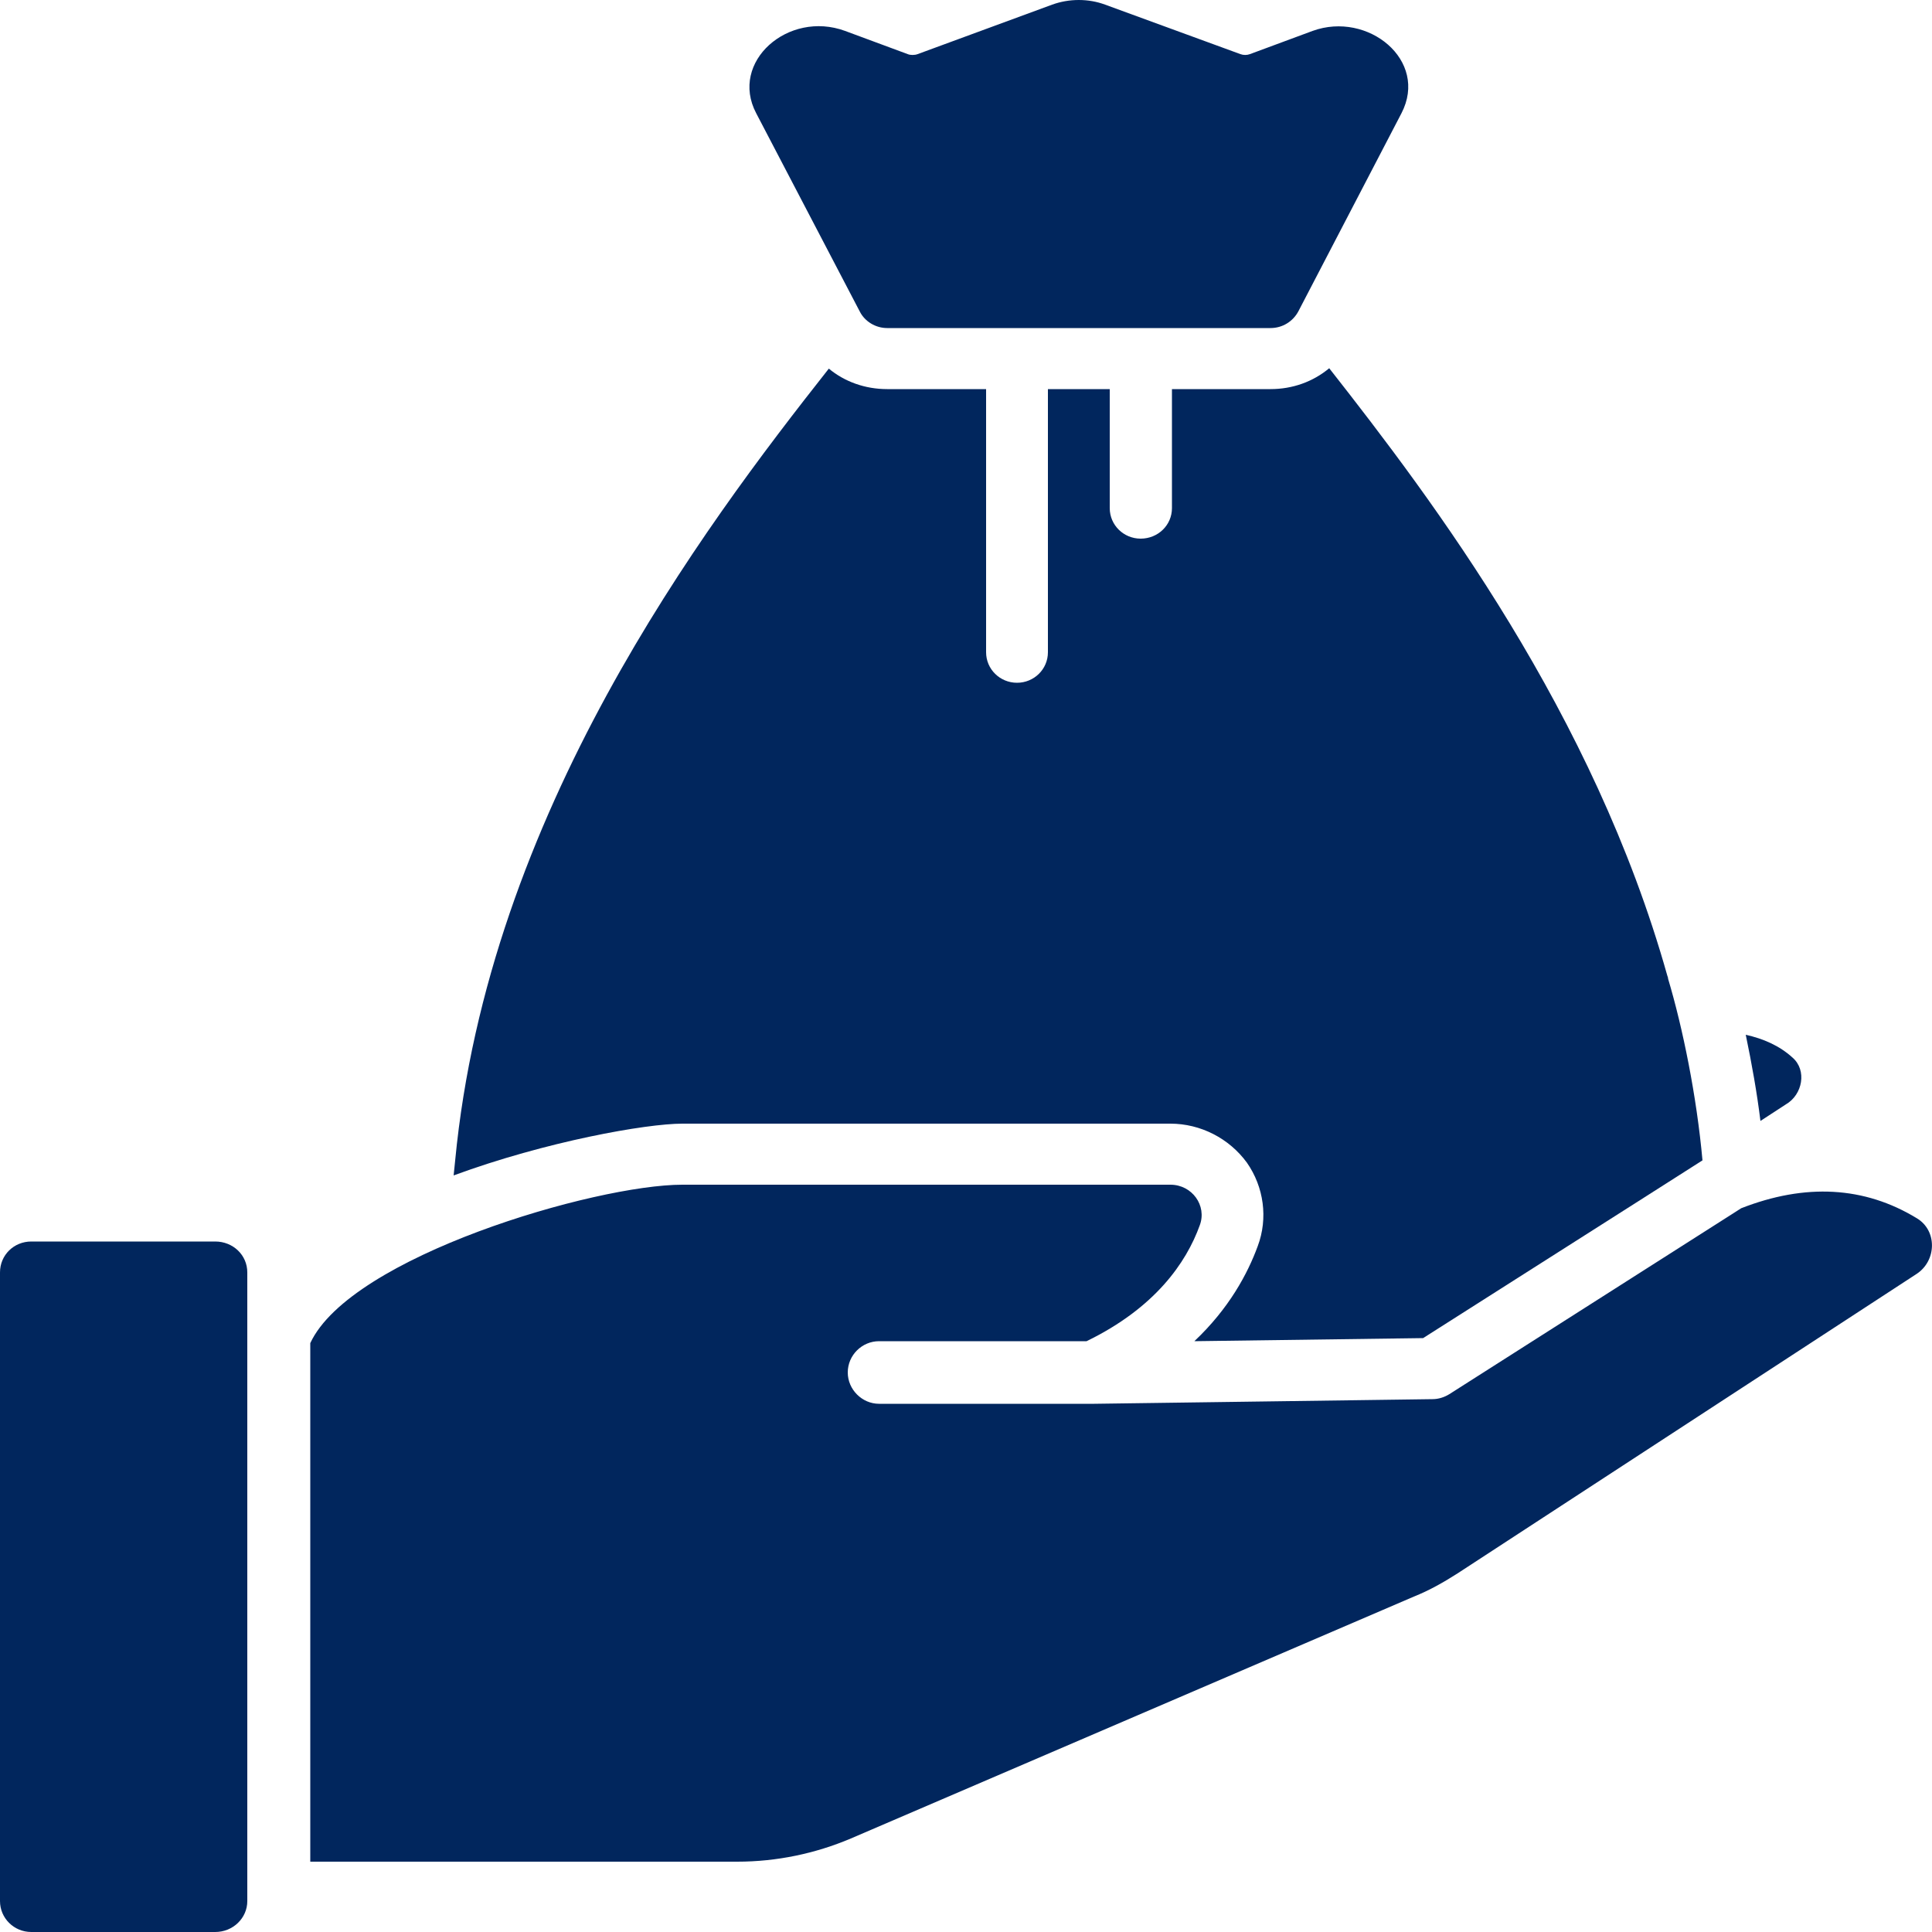 <?xml version="1.0" encoding="UTF-8"?>
<!DOCTYPE svg PUBLIC "-//W3C//DTD SVG 1.1//EN" "http://www.w3.org/Graphics/SVG/1.1/DTD/svg11.dtd">
<!-- Creator: CorelDRAW SE -->
<svg xmlns="http://www.w3.org/2000/svg" xml:space="preserve" width="50px" height="50px" version="1.1" style="shape-rendering:geometricPrecision; text-rendering:geometricPrecision; image-rendering:optimizeQuality; fill-rule:evenodd; clip-rule:evenodd"
viewBox="0 0 50 50"
 xmlns:xlink="http://www.w3.org/1999/xlink">
 <defs>
  <style type="text/css">
   <![CDATA[
    .fil0 {fill:#01265D;fill-rule:nonzero}
   ]]>
  </style>
 </defs>
 <g id="Warstwa_x0020_1">
  <g id="_177238864">
   <path class="fil0" d="M46.22 28.58l-0.66 0.43c-0.09,-0.73 -0.22,-1.46 -0.38,-2.23 0.45,0.1 0.87,0.28 1.21,0.59 0.38,0.33 0.26,0.96 -0.17,1.21z"/>
   <path class="fil0" d="M42.39 25.46c0,0.02 0,0.03 0,0.05 0.12,0.4 0.23,0.81 0.32,1.23 -0.54,-0.2 -0.7,-0.91 -0.32,-1.28z"/>
   <path class="fil0" d="M6.4 49.2c0,0.44 -0.37,0.8 -0.83,0.8l-4.76 0c-0.45,0 -0.81,-0.36 -0.81,-0.8l0 -16.27c0,-0.45 0.36,-0.8 0.81,-0.8l4.76 0c0.46,0 0.83,0.35 0.83,0.8l0 16.27z"/>
   <path class="fil0" d="M49.6 32.97l-11.88 7.75c-0.36,0.23 -0.73,0.44 -1.13,0.6l-14.57 6.26c-0.92,0.39 -1.92,0.6 -2.94,0.6l-11.05 0 0 -13.42c1.04,-2.24 7.37,-4.1 9.63,-4.1l12.63 0c0.56,0 0.95,0.54 0.76,1.05 -0.35,0.97 -1.16,2.14 -2.93,3l-5.37 0c-0.44,0 -0.81,0.36 -0.81,0.81 0,0.44 0.37,0.81 0.81,0.81l5.57 0 8.75 -0.12c0.16,0 0.31,-0.05 0.44,-0.13 10.35,-6.59 6.78,-4.32 7.55,-4.81 1.66,-0.65 3.19,-0.57 4.55,0.26 0.53,0.32 0.51,1.1 -0.01,1.44z"/>
   <path class="fil0" d="M36.27 2.93l-2.67 5.13c-0.14,0.26 -0.41,0.43 -0.72,0.43l-9.92 0c-0.3,0 -0.58,-0.17 -0.71,-0.43l-2.68 -5.13c-0.7,-1.33 0.83,-2.67 2.3,-2.13l1.62 0.6c0.07,0.03 0.18,0.03 0.26,0l3.48 -1.28c0.44,-0.16 0.94,-0.16 1.37,0l3.5 1.28c0.08,0.03 0.17,0.03 0.25,0l1.62 -0.6c1.43,-0.52 3.01,0.76 2.3,2.13z"/>
   <path class="fil0" d="M43.17 25.33c0,-0.03 -0.01,-0.05 -0.02,-0.08 -1.91,-6.79 -6.04,-12.27 -8.75,-15.72 -0.42,0.35 -0.95,0.54 -1.52,0.54l-2.55 0 0 3.08c0,0.44 -0.36,0.79 -0.81,0.79 -0.44,0 -0.8,-0.35 -0.8,-0.79l0 -3.08 -1.6 0 0 6.81c0,0.44 -0.36,0.79 -0.8,0.79 -0.44,0 -0.8,-0.35 -0.8,-0.79l0 -6.81 -2.56 0c-0.57,0 -1.1,-0.19 -1.51,-0.53 -3.29,4.17 -8.81,11.52 -9.67,20.49 0,0.01 -0.04,0.38 -0.04,0.39 2.39,-0.88 4.98,-1.34 5.92,-1.34l12.63 0c0.78,0 1.52,0.38 1.98,1.01 0.44,0.63 0.55,1.44 0.28,2.16 -0.26,0.71 -0.74,1.61 -1.64,2.46l5.92 -0.08c14.64,-9.31 1.57,-1 7.23,-4.6 -0.15,-1.66 -0.51,-3.43 -0.89,-4.7z"/>
  </g>
  <g id="_177226744">
   <path class="fil0" d="M16.89 -204.8l0 1.55c-5.72,0.81 -12.12,1.76 -12.18,1.69 -1.67,0.5 -3.43,-0.77 -3.43,-2.59 0,-1.48 1.21,-2.69 2.69,-2.69 1.49,0 2.7,1.21 2.7,2.69 0,0.27 -0.04,0.53 -0.12,0.78l10.34 -1.43z"/>
   <path class="fil0" d="M40.04 -204.15c0,1.88 -1.9,3.11 -3.42,2.59 -0.01,0 -0.02,0 -0.04,-0.01l-12 -1.66 0 -1.56 10.19 1.42c-0.08,-0.25 -0.12,-0.51 -0.12,-0.78 0,-1.48 1.21,-2.69 2.7,-2.69 1.48,0 2.69,1.21 2.69,2.69z"/>
   <path class="fil0" d="M5 -175.76c-0.13,-0.04 -0.25,-0.13 -0.34,-0.25 -0.24,-0.31 -0.19,-0.76 0.09,-1.01 -0.14,0.14 -0.22,0.34 -0.22,0.55 0,0.32 0.19,0.59 0.47,0.71z"/>
   <polygon class="fil0" points="23.91,-165.88 26.99,-165.88 26.99,-168.96 23.91,-168.96 "/>
   <path class="fil0" d="M29.29 -165.11c0,0.42 -0.34,0.77 -0.76,0.77l-6.16 0c-0.42,0 -0.77,-0.35 -0.77,-0.77 0,-0.43 0.35,-0.77 0.77,-0.77l0 -3.08c-0.42,0 -0.77,-0.34 -0.77,-0.77 0,-0.42 0.35,-0.77 0.77,-0.77l6.16 0c0.42,0 0.76,0.35 0.76,0.77 0,0.43 -0.34,0.77 -0.76,0.77l0 3.08c0.42,0 0.76,0.34 0.76,0.77zm-21 -9.05l0 12.33c0,0.42 0.34,0.77 0.77,0.77l2.97 0 0 -10.28c0,-0.42 0.34,-0.77 0.77,-0.77l6.45 0c0.42,0 0.76,0.35 0.76,0.77l0 10.28 12.26 0c0.42,0 0.77,-0.35 0.77,-0.77l0 -12.33 -24.75 0z"/>
   <polygon class="fil0" points="13.57,-161.19 18.48,-161.19 18.48,-170.57 13.57,-170.57 "/>
   <path class="fil0" d="M20.66 -182.81c-0.85,0 -1.54,0.69 -1.54,1.54 0,0.85 0.69,1.54 1.54,1.54 0.85,0 1.54,-0.69 1.54,-1.54 0,-0.85 -0.69,-1.54 -1.54,-1.54z"/>
   <path class="fil0" d="M20.66 -178.19c-1.7,0 -3.08,-1.38 -3.08,-3.08 0,-1.7 1.38,-3.08 3.08,-3.08 1.7,0 3.08,1.38 3.08,3.08 0,1.7 -1.38,3.08 -3.08,3.08zm15.91 1.17c-0.03,-0.03 -0.04,-0.05 -0.06,-0.07l-15.39 -11.52c-0.27,-0.21 -0.64,-0.21 -0.92,0l-15.39 11.52c-0.02,0.02 -0.04,0.04 -0.06,0.07 -0.14,0.14 -0.22,0.34 -0.22,0.55 0,0.32 0.19,0.59 0.47,0.71 0.09,0.04 0.19,0.06 0.3,0.06l30.72 0c0.06,0 0.12,-0.01 0.16,-0.02 0.19,-0.03 0.36,-0.13 0.48,-0.29 0.24,-0.31 0.19,-0.76 -0.09,-1.01z"/>
   <path class="fil0" d="M42.72 -166.74l0 4.91c0,0.42 -0.34,0.77 -0.77,0.77 -0.42,0 -0.77,-0.35 -0.77,-0.77l0 -4.91c0.27,-0.02 0.52,-0.06 0.77,-0.12 0.26,0.06 0.51,0.1 0.77,0.12z"/>
   <path class="fil0" d="M3.08 -171.02c0,1.87 -1.88,3.26 -3.71,2.54 -1.83,0.72 -3.71,-0.66 -3.71,-2.54 0,-0.85 0.39,-1.63 1.05,-2.14 -0.4,-1.56 0.86,-3.29 2.66,-3.29 1.79,0 3.06,1.72 2.67,3.29 0.64,0.51 1.04,1.29 1.04,2.14z"/>
   <path class="fil0" d="M41.95 -168.48c-2.93,1.15 -5.08,-2.78 -2.67,-4.68 -0.36,-1.74 0.99,-3.29 2.67,-3.29 1.69,0 3.03,1.55 2.67,3.29 2.41,1.89 0.27,5.83 -2.67,4.68z"/>
   <path class="fil0" d="M0.14 -166.75l0 4.92c0,0.42 -0.34,0.77 -0.77,0.77 -0.43,0 -0.77,-0.35 -0.77,-0.77l0 -4.92c0.26,-0.02 0.51,-0.05 0.77,-0.12 0.25,0.07 0.5,0.1 0.77,0.12z"/>
   <path class="fil0" d="M23.04 -205.33l0 16.24 -0.98 -0.73c-0.4,-0.31 -0.89,-0.48 -1.4,-0.48 -0.49,0 -0.98,0.16 -1.38,0.46l-0.85 0.63 0 -16.12c0,-1.05 0.7,-1.93 1.66,-2.21l0 -2.75c0,-0.43 0.35,-0.77 0.77,-0.77 0.42,0 0.77,0.34 0.77,0.77l0 2.83c0.83,0.35 1.41,1.17 1.41,2.13z"/>
   <path class="fil0" d="M2.25 -200.29c0.48,0.22 0.99,0.34 1.51,0.37l-2.79 8.08 -1.63 0 2.91 -8.45z"/>
   <path class="fil0" d="M8.61 -191.84l-1.63 0 -2.78 -8.09c0.07,-0.01 1.53,-0.19 1.56,-0.19l2.85 8.28z"/>
   <path class="fil0" d="M37.13 -199.91l-2.78 8.07 -1.64 0 2.87 -8.31 0.57 0.07 0.11 0.06c0.69,0.11 0.83,0.11 0.87,0.11z"/>
   <path class="fil0" d="M41.98 -191.84l-1.63 0 -2.77 -8.08c0.53,-0.01 1.03,-0.15 1.5,-0.37l2.9 8.45z"/>
   <path class="fil0" d="M44.21 -189.53l0 1.85c0,0.85 -0.7,1.54 -1.54,1.54l-10.64 0c-0.85,0 -1.54,-0.69 -1.54,-1.54l0 -1.85c0,-0.42 0.35,-0.77 0.77,-0.77l12.18 0c0.42,0 0.77,0.35 0.77,0.77z"/>
   <path class="fil0" d="M10.83 -189.53l0 1.85c0,0.85 -0.69,1.54 -1.54,1.54l-10.63 0c-0.85,0 -1.54,-0.69 -1.54,-1.54l0 -1.85c0,-0.42 0.35,-0.77 0.77,-0.77l12.17 0c0.43,0 0.77,0.35 0.77,0.77z"/>
   <path class="fil0" d="M42.67 -184.6c-0.04,0.81 -0.72,1.46 -1.54,1.46l-7.56 0c-0.83,0 -1.5,-0.65 -1.54,-1.46l10.64 0z"/>
   <path class="fil0" d="M9.29 -184.6c-0.04,0.81 -0.71,1.46 -1.54,1.46l-7.55 0c-0.82,0 -1.5,-0.65 -1.54,-1.46l10.63 0z"/>
  </g>
  <g id="_580840376">
   <path class="fil0" d="M167.5 -95.81l-10.66 10.66c-0.3,0.3 -0.77,0.32 -1.09,0 -0.3,-0.3 -0.3,-0.79 0,-1.09l7.73 -7.73 -0.24 -0.24 1.03 -1.16 0.3 0.31 1.83 -1.83c0.31,-0.3 0.8,-0.3 1.1,0 0.3,0.3 0.3,0.78 0,1.08z"/>
   <path class="fil0" d="M125.68 -84.84c-0.42,0 -0.77,-0.34 -0.77,-0.77 0,-0.42 0.35,-0.76 0.77,-0.76l9.35 0c0.42,0 0.77,0.34 0.77,0.76 0,0.43 -0.35,0.77 -0.77,0.77l-9.35 0zm9.98 15.5c0.92,0.06 1.74,0.64 2.02,1.44 0.49,1.33 -0.55,2.51 -1.16,3.22 -0.39,0.46 -0.95,1.29 -0.46,1.64 0.37,0.27 0.91,0.25 1.36,-0.03 0.61,-0.39 0.85,-1.03 1.14,-1.77 0.27,-0.72 0.59,-1.54 1.3,-2.19 0.8,-0.71 1.93,-0.85 2.75,-0.34 1.87,1.2 0.3,3.84 2.68,4.32 0.65,0.13 1.38,-0.12 1.81,-0.64 0.26,-0.32 0.75,-0.37 1.07,-0.1 0.33,0.27 0.38,0.75 0.11,1.09 -0.79,0.95 -2.08,1.4 -3.3,1.16 -1.38,-0.28 -2.47,-1.29 -2.77,-3.33 -0.09,-0.63 -0.17,-1.04 -0.42,-1.2 -0.27,-0.16 -0.66,-0.03 -0.89,0.19 -0.44,0.39 -0.66,0.95 -0.9,1.6 -0.34,0.86 -0.72,1.85 -1.75,2.51 -0.94,0.59 -2.17,0.63 -3.09,-0.02 -1.35,-0.98 -0.91,-2.64 0.2,-3.91 0.51,-0.57 1.04,-1.24 0.87,-1.68 -0.14,-0.41 -0.86,-0.68 -1.8,-0.03 -0.77,0.53 -1.35,1.39 -2.11,2.48 -2.34,3.28 -4.96,3.22 -6.23,1.84 -1.24,-1.3 -0.76,-3.18 0.67,-4.19 0.83,-0.6 1.8,-0.82 2.67,-1.03 0.4,-0.09 0.82,0.16 0.92,0.57 0.1,0.42 -0.16,0.83 -0.58,0.93 -0.75,0.17 -1.54,0.36 -2.12,0.77 -0.63,0.47 -1.03,1.27 -0.45,1.9 0.27,0.28 0.69,0.43 1.13,0.39 1.17,-0.09 2,-1.05 2.73,-2.07 1.17,-1.56 2.47,-3.66 4.6,-3.52zm-10.75 -8.9c0,-0.43 0.35,-0.77 0.77,-0.77l5.58 0c0.42,0 0.77,0.34 0.77,0.77 0,0.43 -0.35,0.77 -0.77,0.77l-5.58 0c-0.42,0 -0.77,-0.34 -0.77,-0.77zm0.77 -15.5l9.35 0c0.42,0 0.77,0.35 0.77,0.77 0,0.43 -0.35,0.77 -0.77,0.77l-9.35 0c-0.42,0 -0.77,-0.34 -0.77,-0.77 0,-0.42 0.35,-0.77 0.77,-0.77zm6.98 -7.37l14.73 0c0.43,0 0.77,0.35 0.77,0.77 0,0.43 -0.34,0.77 -0.77,0.77l-14.73 0c-0.43,0 -0.76,-0.34 -0.76,-0.77 0,-0.42 0.33,-0.77 0.76,-0.77zm12.57 25.36l-6.83 4.51c-0.53,0.34 -1.14,0.46 -1.74,0.34l-0.66 0.64c-0.79,0.85 -2.32,0.95 -3.25,0 -0.91,-0.89 -0.9,-2.37 0,-3.25l0.65 -0.66c-0.13,-0.58 -0.02,-1.2 0.33,-1.73l3.64 -5.53 0.32 -0.47 0.7 -0.69 14.91 -14.92 0 -9.76c0,-0.43 -0.34,-0.77 -0.77,-0.77l-23.52 0 0 7.7c0,0.43 -0.35,0.77 -0.77,0.77l-7.71 0 0 40.76c0,0.43 0.35,0.77 0.77,0.77l31.23 0c0.43,0 0.77,-0.34 0.77,-0.77l0 -25.3 -8.07 8.36z"/>
   <polygon class="fil0" points="127.47,-101.1 127.47,-107.59 120.99,-101.1 "/>
   <polygon class="fil0" points="137.3,-81.51 137.69,-81.9 137.37,-81.43 "/>
   <path class="fil0" d="M156.05 -98.07l-16.57 16.56c0.07,0.08 4.73,4.74 4.52,4.53l16.57 -16.57 -4.52 -4.52z"/>
   <polygon class="fil0" points="138.39,-82.59 137.69,-81.9 138.24,-82.74 "/>
   <path class="fil0" d="M138.49 -80.32l-3.47 5.25c-0.2,0.31 -0.16,0.71 0.1,0.97l0.19 0.19 -1.48 1.48c-0.3,0.3 -0.3,0.79 0,1.09 0.32,0.31 0.82,0.28 1.09,0l1.48 -1.48 0.19 0.19c0.23,0.25 0.63,0.32 0.97,0.1l5.25 -3.47 -4.32 -4.32z"/>
   <path class="fil0" d="M170.3 -105.76l-2.05 -2.05c-0.28,-0.29 -0.75,-0.31 -1.05,-0.04l-10.03 8.72c0.08,0.08 4.75,4.75 4.45,4.45l8.72 -10.03c0.27,-0.3 0.26,-0.76 -0.04,-1.05z"/>
  </g>
  <path class="fil0" d="M-109.17 -69.21c0.04,0 0.09,-0.04 0.09,-0.09l0 -3.39c0,-0.06 -0.05,-0.1 -0.09,-0.1l-5.42 0c-0.05,0 -0.09,0.04 -0.09,0.1l0 3.39c0,0.05 0.04,0.09 0.09,0.09l5.42 0z"/>
  <path class="fil0" d="M-93.74 -84.48c-0.04,-0.01 -0.08,-0.01 -0.13,-0.01l-36.02 0c-0.04,0 -0.09,0 -0.13,0.01 -0.97,0.04 -1.8,0.66 -2.16,1.53 -0.11,0.28 -0.17,0.59 -0.17,0.91l0 4.01 16.15 6.09 0 -0.75c0,-0.89 0.72,-1.61 1.61,-1.61l5.42 0c0.89,0 1.6,0.72 1.6,1.61l0 0.75 16.17 -6.09 0 -4.01c0,-0.32 -0.06,-0.63 -0.18,-0.91 -0.35,-0.87 -1.18,-1.49 -2.16,-1.53z"/>
  <path class="fil0" d="M-107.57 -69.3c0,0.89 -0.71,1.61 -1.6,1.61l-5.42 0c-0.89,0 -1.61,-0.72 -1.61,-1.61l0 -1.02 -16.15 -6.1 0 13.91c0,1.82 1.48,3.3 3.3,3.3l34.34 0c1.82,0 3.31,-1.48 3.31,-3.3l0 -13.91 -16.17 6.1 0 1.02z"/>
  <path class="fil0" d="M-118.37 -87.49c0,-0.06 0.05,-0.09 0.09,-0.09l2.42 0 0 0.09c0,0.88 0.72,1.6 1.6,1.6l4.76 0c0.88,0 1.61,-0.72 1.61,-1.6l0 -0.09 2.41 0c0.05,0 0.09,0.03 0.09,0.09l0 1.48 1.51 0 0 -1.48c0,-0.89 -0.71,-1.61 -1.6,-1.61l-2.41 0 0 -0.1c0,-0.88 -0.73,-1.6 -1.61,-1.6l-4.76 0c-0.88,0 -1.6,0.72 -1.6,1.6l0 0.1 -2.42 0c-0.89,0 -1.61,0.72 -1.61,1.61l0 1.48 1.52 0 0 -1.48z"/>
  <polygon class="fil0" points="-88.93,-108.77 -88.93,-102.63 -82.8,-102.63 "/>
  <path class="fil0" d="M-87.82 -95.61l-18.93 0c-0.41,0 -0.75,-0.34 -0.75,-0.76 0,-0.42 0.34,-0.76 0.75,-0.76l18.93 0c0.41,0 0.75,0.34 0.75,0.76 0,0.42 -0.34,0.76 -0.75,0.76zm0 5.49l-9.57 0c-0.42,0 -0.76,-0.34 -0.76,-0.75 0,-0.42 0.34,-0.76 0.76,-0.76l9.57 0c0.41,0 0.75,0.34 0.75,0.76 0,0.41 -0.34,0.75 -0.75,0.75zm-18.93 -12.51l12.13 0c0.42,0 0.75,0.34 0.75,0.76 0,0.42 -0.33,0.76 -0.75,0.76l-12.13 0c-0.41,0 -0.75,-0.34 -0.75,-0.76 0,-0.42 0.34,-0.76 0.75,-0.76zm17.06 1.52c-0.42,0 -0.76,-0.34 -0.76,-0.76l0 -7.34 -21.23 0c-0.42,0 -0.76,0.34 -0.76,0.76l0 16.13 2.94 0c1.21,0 2.26,0.69 2.78,1.71l1.24 0c1.72,0 3.12,1.4 3.12,3.12l0 1.48 8.49 0c0.1,0 0.19,0 0.28,0.02 1.5,0.1 2.83,1.05 3.41,2.46 0.19,0.47 0.29,0.97 0.29,1.49l0 17.76 6.79 0c0.42,0 0.76,-0.34 0.76,-0.75l0 -36.08 -7.35 0z"/>
  <g id="_580830176">
   <polygon class="fil0" points="162.47,-203.71 154.61,-210.6 154.61,-203.71 "/>
   <path class="fil0" d="M163.01 -202.12l0 33.41c0,1.31 -1.23,2.38 -2.72,2.38l-7.03 0 0 -30.7 -8.92 -7.82 -18.37 0 0 -3.83c0,-1.31 1.22,-2.38 2.72,-2.38l24.11 0 0 8.15c0,0.44 0.41,0.79 0.91,0.79l9.3 0z"/>
   <path class="fil0" d="M145.01 -164.93l-27.87 0c0,0.01 -0.01,0.01 -0.01,0.01 -0.01,0 -0.01,0 -0.01,-0.01l-4.11 0 0 1.84c0,1.12 1.04,2.03 2.3,2.03l30.42 0c-1.05,-1.33 -0.61,-2.57 -0.72,-3.87z"/>
   <polygon class="fil0" points="144.87,-202.14 144.87,-197.5 150.17,-197.5 "/>
   <path class="fil0" d="M133.23 -174.27l0 3.74c1,-0.29 1.33,-0.56 1.83,-0.4l1.2 0.4 0 -3.74 -1.52 -0.32 -1.51 0.32z"/>
   <path class="fil0" d="M146.19 -190.63l-22.89 0c-0.5,0 -0.9,-0.36 -0.9,-0.8 0,-0.44 0.4,-0.79 0.9,-0.79l22.89 0c0.5,0 0.9,0.35 0.9,0.79 0,0.44 -0.4,0.8 -0.9,0.8zm-4.71 12.55c0.09,0.34 -0.07,0.69 -0.41,0.87l-1.95 1.03 -1.05 1.53 0 5.26c0,0.56 -0.64,0.94 -1.23,0.74l-2.1 -0.69 -2.1 0.69c-0.59,0.2 -1.22,-0.19 -1.22,-0.74l0 -5.26 -1.05 -1.53 -1.95 -1.03c-0.34,-0.18 -0.51,-0.53 -0.41,-0.87l0.55 -1.94 -0.55 -1.93c-0.1,-0.34 0.07,-0.69 0.41,-0.87l1.95 -1.03 1.17 -1.71c0.21,-0.3 0.61,-0.44 1,-0.36l2.2 0.48 2.21 -0.48c0.39,-0.08 0.79,0.06 1,0.36l1.17 1.71 1.95 1.03c0.34,0.18 0.5,0.53 0.41,0.87l-0.55 1.93 0.55 1.94zm-18.18 -20.49l14.49 0c0.5,0 0.91,0.35 0.91,0.79 0,0.44 -0.41,0.8 -0.91,0.8l-14.49 0c-0.5,0 -0.9,-0.36 -0.9,-0.8 0,-0.44 0.4,-0.79 0.9,-0.79zm20.66 2.67c-0.49,0 -0.9,-0.36 -0.9,-0.8l0 -6.56 -24.12 0c-0.49,0 -0.9,0.36 -0.9,0.79l0 35.95 27.88 0c0.5,0 0.91,0.36 0.91,0.8l0 2.63c0,1.12 1.04,2.03 2.3,2.03 1.28,0 2.31,-0.91 2.31,-2.03l0 -2.63c0,0 0.01,0 0.01,-0.01l0 -30.17 -7.49 0z"/>
   <path class="fil0" d="M139.56 -181.77l-1.57 -0.82c-0.12,-0.07 -0.23,-0.16 -0.31,-0.27l-0.94 -1.38c-1.73,0.35 -1.84,0.47 -2.21,0.39l-1.78 -0.39c-0.91,1.28 -0.93,1.47 -1.25,1.65l-1.57 0.82 0.44 1.56c0.03,0.13 0.03,0.26 0,0.38l-0.44 1.56 1.57 0.83c0.12,0.07 0.23,0.16 0.3,0.27l0.95 1.37c1.56,-0.29 1.79,-0.47 2.21,-0.38l1.78 0.38 0.94 -1.37c0.08,-0.11 0.19,-0.2 0.31,-0.27l1.57 -0.83 -0.44 -1.56c-0.04,-0.12 -0.04,-0.25 0,-0.38l0.44 -1.56z"/>
  </g>
  <g id="_580827104">
   <path class="fil0" d="M27.84 -88.02l-5.92 9.79 -1.78 -1.01c-0.37,-0.21 -0.5,-0.69 -0.28,-1.05l5.13 -8.47c0.22,-0.36 0.7,-0.49 1.08,-0.27l1.77 1.01z"/>
   <path class="fil0" d="M28.15 -75.38l-1.47 1.68c-0.28,0.3 -0.73,0.33 -1.03,0.08 -0.31,-0.25 -0.35,-0.69 -0.09,-0.99l0.53 -0.61c0.01,-0.01 0.01,-0.01 0.01,-0.02l0.93 -1.06c0.27,-0.31 0.75,-0.31 1.03,-0.08 0.31,0.25 0.34,0.71 0.09,1z"/>
   <path class="fil0" d="M31.35 -74.43l-2.32 2.66c-0.28,0.32 -0.73,0.33 -1.03,0.09 -0.31,-0.25 -0.34,-0.71 -0.08,-1l2.32 -2.66c0.24,-0.28 0.69,-0.35 1.03,-0.08 0.32,0.28 0.33,0.72 0.08,0.99z"/>
   <path class="fil0" d="M33.48 -72.23l-1.86 2.12c-0.26,0.31 -0.7,0.35 -1.03,0.09 -0.3,-0.27 -0.34,-0.7 -0.08,-1l1.85 -2.12c0.27,-0.29 0.7,-0.34 1.03,-0.08 0.14,0.11 0.24,0.29 0.26,0.48 0.01,0.19 -0.05,0.37 -0.17,0.51z"/>
   <path class="fil0" d="M35.54 -71.07c0.32,0.27 0.35,0.7 0.09,1l-1.33 1.52c-0.23,0.28 -0.69,0.35 -1.03,0.08 -0.32,-0.27 -0.33,-0.71 -0.08,-0.99l1.33 -1.52c0.24,-0.3 0.71,-0.35 1.02,-0.09z"/>
   <path class="fil0" d="M48.02 -74.89c-0.23,0.34 -0.67,0.41 -1,0.22l-5.36 -3.31c-0.03,-0.01 -0.04,-0.01 -0.06,-0.02 -0.09,-0.03 -0.93,-0.78 -1.46,0.03 -0.23,0.37 -0.12,0.86 0.26,1.09l4.93 3.04c0.38,0.24 0.43,0.68 0.23,0.98 -0.22,0.33 -0.67,0.42 -1,0.22l-4.33 -2.67c-0.18,-0.11 -0.39,-0.14 -0.58,-0.1 -0.33,0.06 -0.6,0.32 -0.65,0.63 0.03,0.22 -0.09,0.52 0.37,0.8 0.08,0.05 3.93,2.43 3.68,2.28 0.35,0.2 0.44,0.64 0.23,0.97 -0.21,0.33 -0.66,0.43 -1.01,0.22 -0.08,-0.05 -3.01,-1.83 -2.93,-1.78l0 0c-0.39,-0.22 -0.91,-0.09 -1.11,0.25 0,0 0,0 0,0.01 -0.04,0.04 -0.04,0.09 -0.06,0.13 -0.32,1.08 0.91,1.06 2.5,2.27 0.28,0.24 0.31,0.61 0.13,0.89 -0.22,0.33 -0.66,0.43 -1.01,0.22l-2.44 -1.5c0.05,-0.22 0.08,-0.45 0.06,-0.69 -0.05,-0.61 -0.34,-1.16 -0.82,-1.56 -0.38,-0.3 -0.85,-0.47 -1.34,-0.5 0,-0.03 0.01,-0.07 0,-0.1 -0.04,-0.61 -0.34,-1.16 -0.81,-1.55 -0.37,-0.31 -0.83,-0.47 -1.31,-0.51 0,-0.69 -0.33,-1.29 -0.82,-1.69 -0.73,-0.6 -1.8,-0.66 -2.63,-0.25 -0.82,-1.54 -2.91,-1.56 -3.88,-0.44l-0.2 0.23c-0.37,-0.52 -0.85,-1.09 -1.45,-1.74l4.1 -6.78c0.81,0.43 1.89,0.83 3.2,1.04l-1.46 2.35c-0.49,0.8 -0.14,1.81 0.69,2.19 0.97,0.44 2.94,0.72 5.38,-2.22 0.15,-0.06 0.44,-0.21 0.78,-0.26l5.6 3.33 5.36 3.3c0.36,0.21 0.44,0.67 0.22,0.98z"/>
   <path class="fil0" d="M46.63 -85.63l4.08 6.72c-0.54,0.61 -1.22,1.28 -1.93,1.81 -0.04,-0.04 -0.07,-0.07 -0.11,-0.1l-5.37 -3.3 -5.76 -3.42c-0.2,-0.12 -0.45,-0.18 -0.69,-0.16 -0.92,0.07 -1.79,0.54 -1.96,0.76 -0.48,0.59 -0.95,1.06 -1.4,1.39 -0.69,0.51 -1.6,-0.3 -1.15,-1.02l1.34 -2.17c0.06,-0.08 0.12,-0.14 0.19,-0.18 0.69,-0.47 3.23,-1.89 7.18,-0.87 0.66,0.17 3.76,0.93 5.58,0.54z"/>
   <path class="fil0" d="M54.77 -79.24l-1.77 1.01 -5.93 -9.79 1.77 -1.01c0.38,-0.22 0.87,-0.09 1.09,0.27l5.12 8.47c0.22,0.36 0.1,0.84 -0.28,1.05z"/>
   <polygon class="fil0" points="12.06,-102.17 12.06,-108.41 5.62,-102.17 "/>
   <path class="fil0" d="M11.05 -94.06c-0.44,0 -0.79,-0.34 -0.79,-0.77 0,-0.42 0.35,-0.77 0.79,-0.77l22.27 0c0.43,0 0.79,0.35 0.79,0.77 0,0.43 -0.36,0.77 -0.79,0.77l-22.27 0zm8.26 21.76c0.43,0 0.79,0.34 0.79,0.77 0,0.42 -0.36,0.77 -0.79,0.77l-8.26 0c-0.44,0 -0.79,-0.35 -0.79,-0.77 0,-0.43 0.35,-0.77 0.79,-0.77l8.26 0zm5.29 5.82c0.44,0 0.79,0.35 0.79,0.77 0,0.43 -0.35,0.77 -0.79,0.77l-13.55 0c-0.44,0 -0.79,-0.34 -0.79,-0.77 0,-0.42 0.35,-0.77 0.79,-0.77l13.55 0zm-13.55 -11.76l2.89 0c0.43,0 0.79,0.35 0.79,0.77 0,0.43 -0.36,0.77 -0.79,0.77l-2.89 0c-0.44,0 -0.79,-0.34 -0.79,-0.77 0,-0.42 0.35,-0.77 0.79,-0.77zm-0.79 -10.76c0,-0.43 0.35,-0.77 0.79,-0.77l4.42 0c0.44,0 0.79,0.34 0.79,0.77 0,0.42 -0.35,0.77 -0.79,0.77l-4.42 0c-0.44,0 -0.79,-0.35 -0.79,-0.77zm0.79 5.05l2.89 0c0.43,0 0.79,0.35 0.79,0.77 0,0.43 -0.36,0.77 -0.79,0.77l-2.89 0c-0.44,0 -0.79,-0.34 -0.79,-0.77 0,-0.42 0.35,-0.77 0.79,-0.77zm6.9 -17.47l15.37 0c0.43,0 0.79,0.34 0.79,0.77 0,0.42 -0.36,0.77 -0.79,0.77l-15.37 0c-0.44,0 -0.79,-0.35 -0.79,-0.77 0,-0.43 0.35,-0.77 0.79,-0.77zm14.41 15.45l0.02 -0.03c0.94,-1.31 3.96,-2.07 5.95,-2.07 0.29,0 0.59,0.01 0.88,0.03l0 -20.05c0,-0.42 -0.36,-0.77 -0.79,-0.77l-24.78 0 0 7.46c0,0.43 -0.35,0.77 -0.79,0.77l-7.69 0 0 41c0,0.43 0.35,0.77 0.8,0.77l32.46 0c0.43,0 0.79,-0.34 0.79,-0.77l0 -7.45c-0.15,-0.07 0.06,0.05 -2.69,-1.63l-1 1.15c-1.12,1.33 -3.43,0.96 -3.99,-0.8 -1.17,0.24 -2.39,-0.45 -2.69,-1.64 -1.12,0.21 -2.47,-0.56 -2.66,-1.92 -0.62,0.2 -2.23,-0.57 -2.37,-2.03 -0.1,-1.1 0.7,-1.81 0.74,-1.89 -0.18,-0.25 -0.38,-0.6 -1.26,-1.61l-0.81 1.33 -3.14 -1.79c-1.05,-0.6 -1.55,-1.98 -0.85,-3.16l5.13 -8.47c0.66,-1.08 2.11,-1.47 3.25,-0.82l3.15 1.79 -0.99 1.63c1.52,0.79 3.21,0.94 3.33,0.97z"/>
  </g>
 </g>
</svg>
